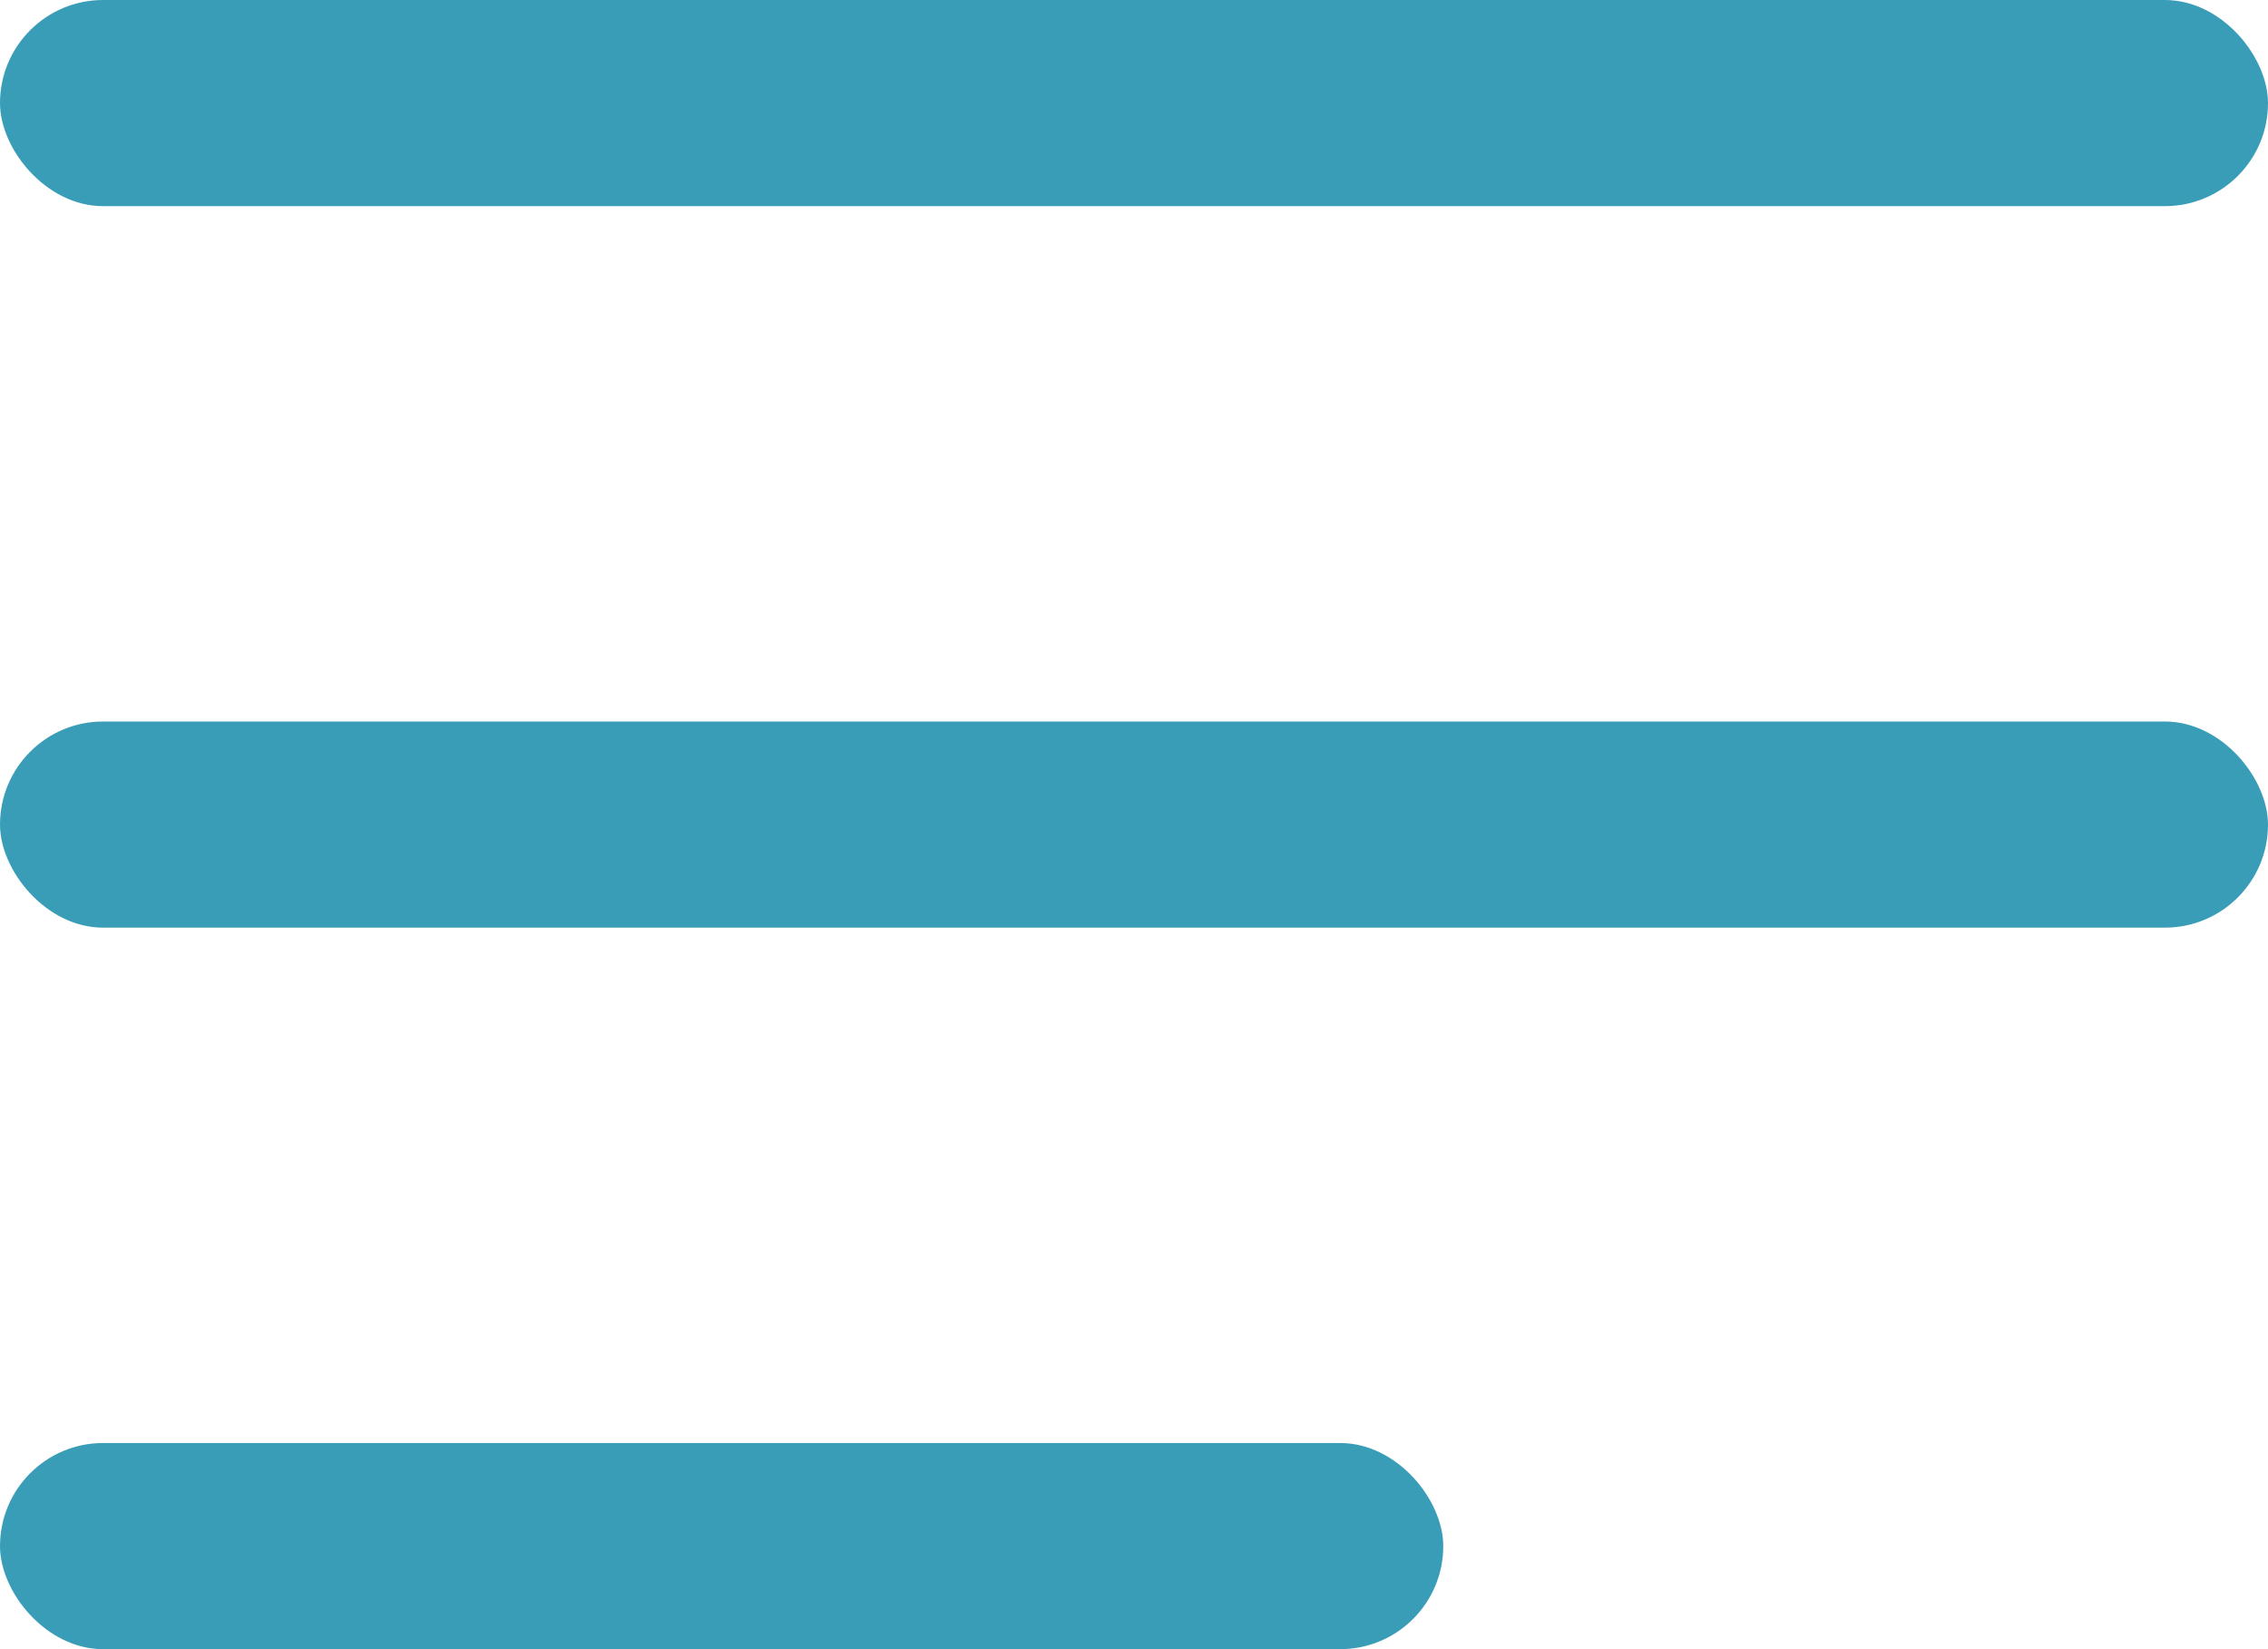 <svg width="22" height="16" fill="none" xmlns="http://www.w3.org/2000/svg"><rect y="7" width="22" height="2" rx="1" fill="#3A9DB8"/><rect width="22" height="2" rx="1" fill="#3A9DB8"/><rect y="14" width="14" height="2" rx="1" fill="#3A9DB8"/></svg>